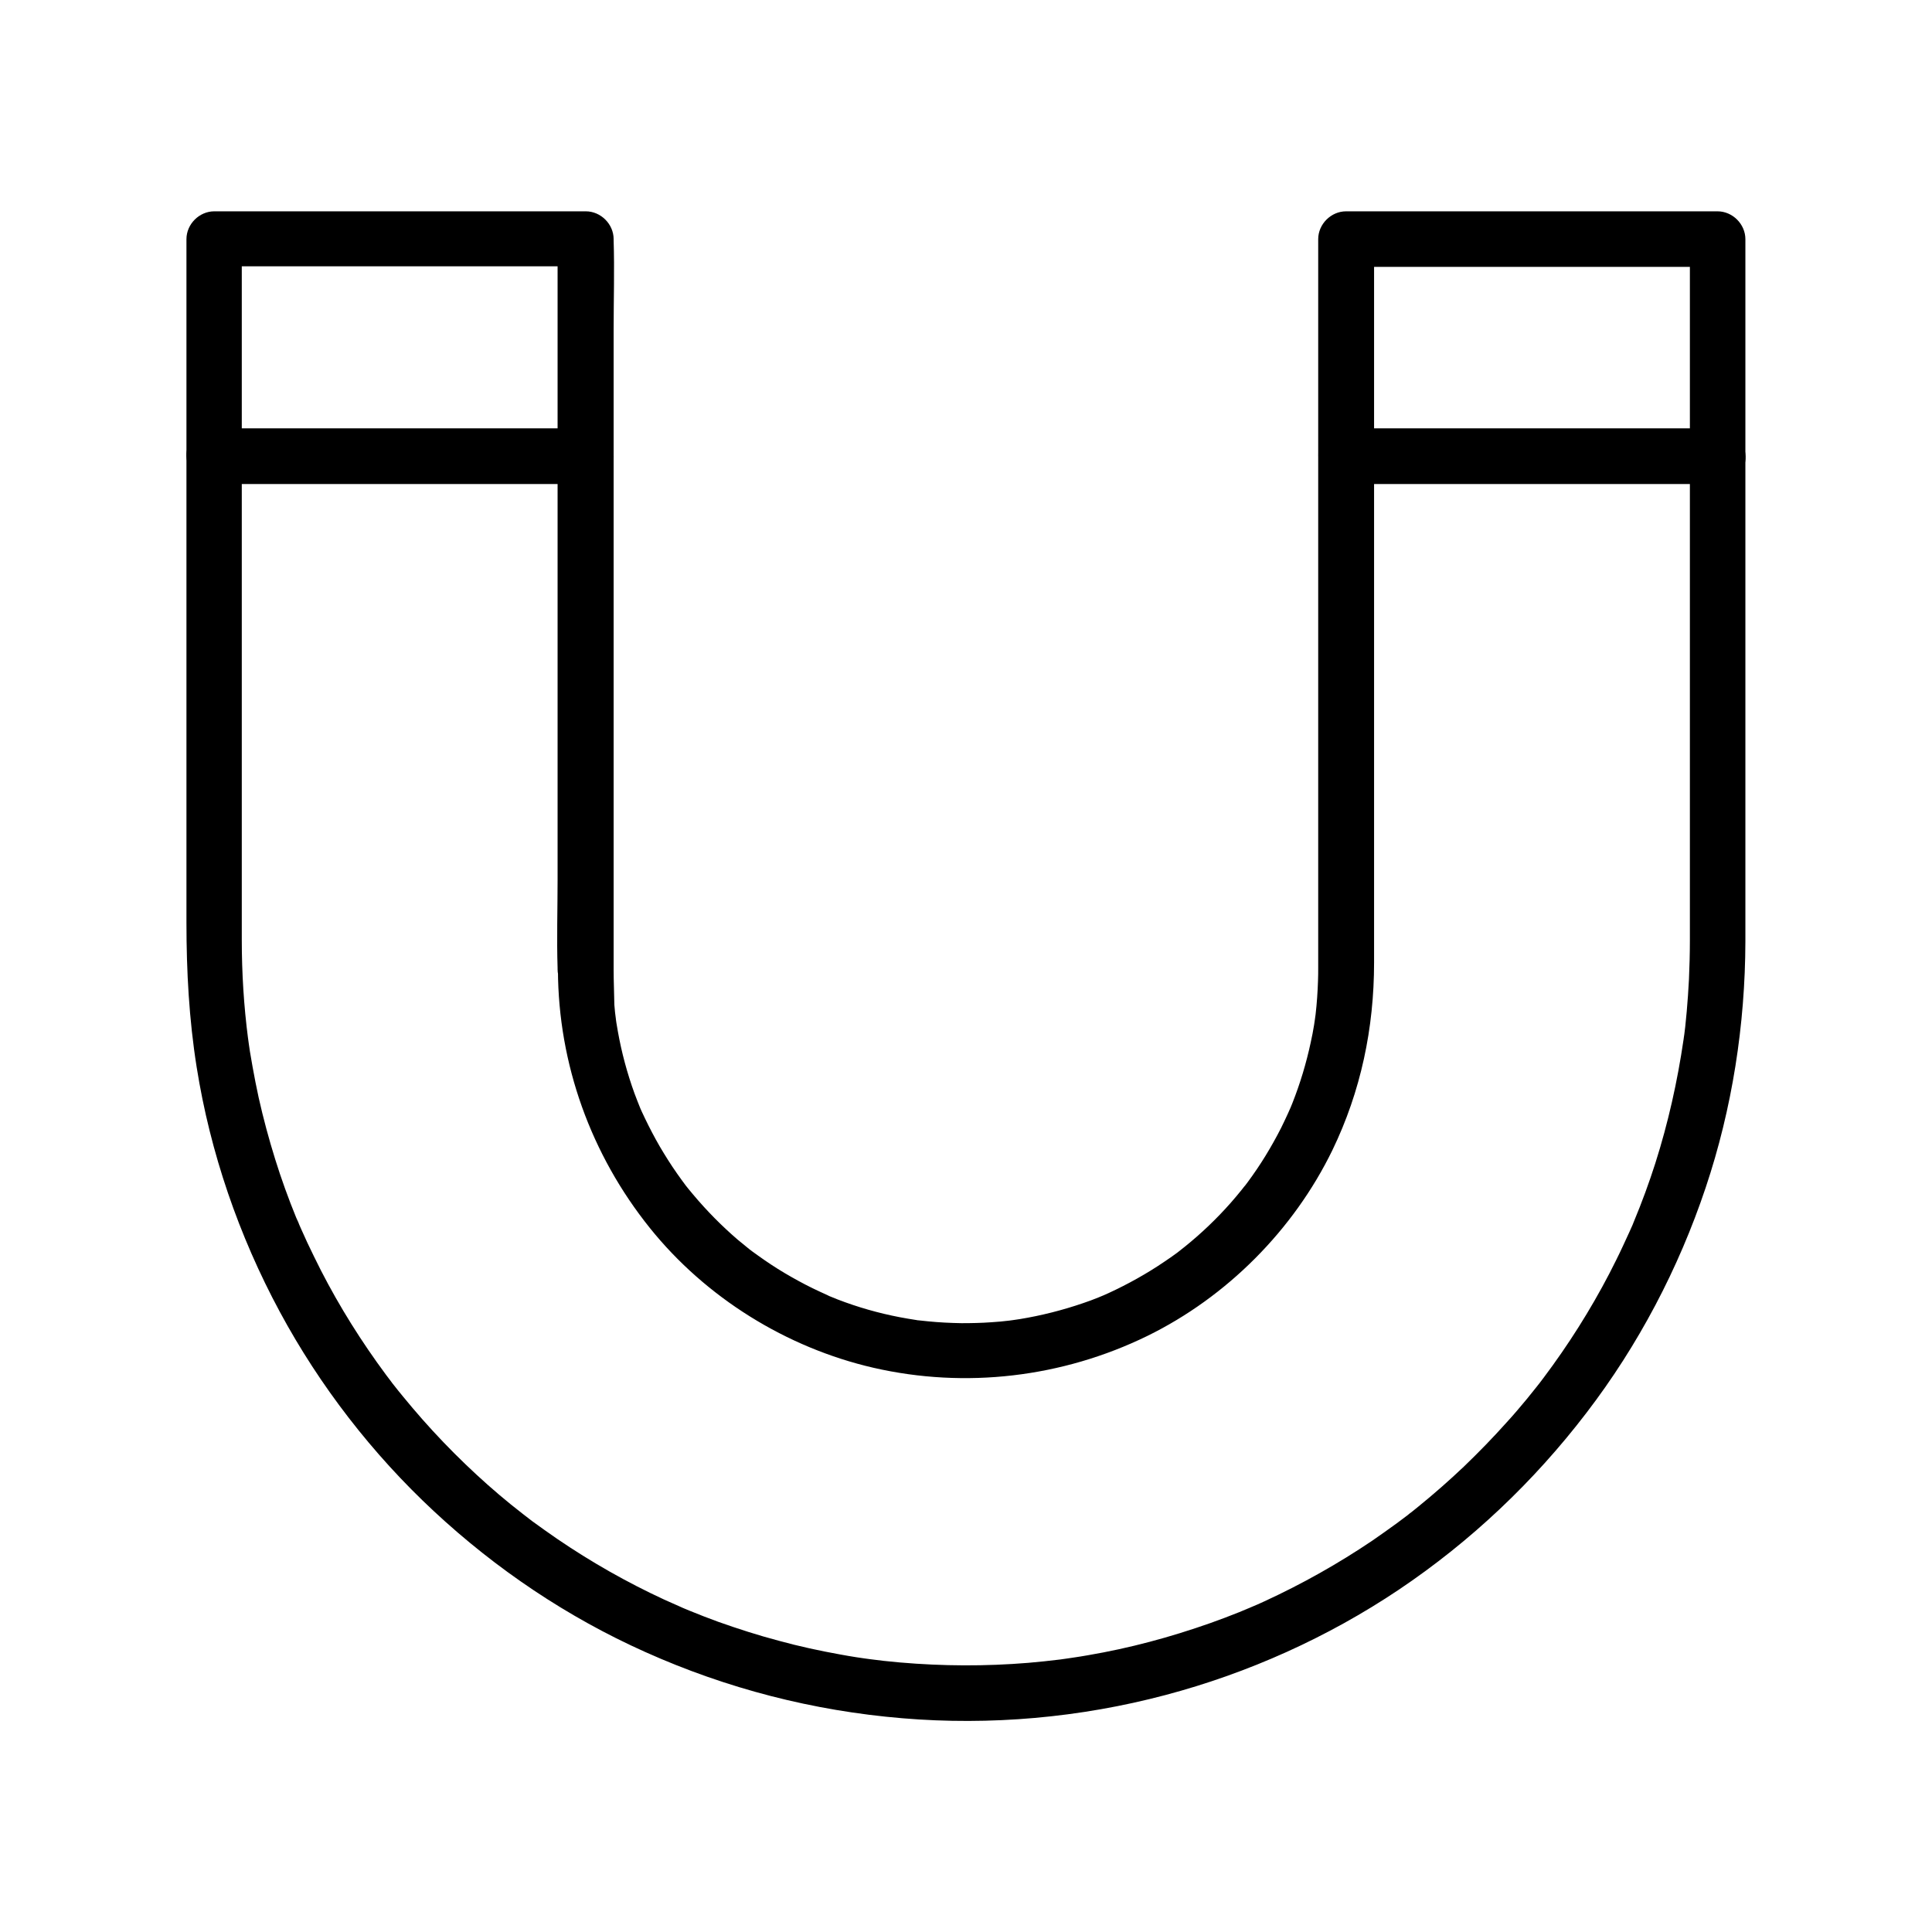 <?xml version="1.0" encoding="UTF-8"?>
<!-- Uploaded to: SVG Repo, www.svgrepo.com, Generator: SVG Repo Mixer Tools -->
<svg fill="#000000" width="800px" height="800px" version="1.1" viewBox="144 144 512 512" xmlns="http://www.w3.org/2000/svg">
 <g>
  <path d="m306.62 401.08v-19.285-46.102-56.039-48.461c0-7.824 0.246-15.695 0-23.469v-0.344c0-3.984-3.394-7.379-7.379-7.379h-33.309-53.039-12.102c-3.984 0-7.379 3.394-7.379 7.379v15.988 39.262 49.348 46.348 30.207c0 12.84 0.688 25.586 2.707 38.277 3.59 22.633 11.168 44.672 22.043 64.848 10.578 19.633 24.5 37.637 40.836 52.84 16.48 15.352 35.426 28.094 55.988 37.293 21.598 9.691 44.527 15.598 68.141 17.562 23.32 1.969 47.086-0.148 69.715-6.148 21.941-5.805 43.051-15.301 61.895-27.945 19.039-12.793 35.719-28.586 49.645-46.789 13.777-17.957 24.453-38.277 31.637-59.73 7.035-20.961 10.48-43.199 10.527-65.289v-17.711-40.195-49.543-45.758-28.879-3.984c0-3.984-3.394-7.379-7.379-7.379h-33.309-53.039-12.102c-3.984 0-7.379 3.394-7.379 7.379v15.742 38.918 49.594 47.773 33.504 7.477c0 1.18 0 2.363-0.051 3.543-0.098 2.953-0.297 5.953-0.641 8.906-0.051 0.441-0.297 2.016-0.098 0.738-0.098 0.688-0.195 1.328-0.297 2.016-0.246 1.523-0.543 3.102-0.887 4.625-1.18 5.512-2.805 10.922-4.871 16.137-0.148 0.395-0.934 2.262-0.395 0.984-0.246 0.59-0.543 1.18-0.789 1.77-0.59 1.277-1.18 2.559-1.82 3.836-1.277 2.508-2.656 4.969-4.133 7.379-1.477 2.41-3.051 4.723-4.723 6.988-0.195 0.246-1.18 1.574-0.789 1.031 0.395-0.543-0.641 0.789-0.836 1.031-0.934 1.18-1.918 2.312-2.902 3.445-3.691 4.184-7.773 8.07-12.102 11.562-0.246 0.195-1.574 1.23-1.031 0.836 0.543-0.395-0.836 0.59-1.031 0.789-1.133 0.836-2.262 1.625-3.445 2.41-2.312 1.574-4.723 3.051-7.184 4.43s-4.969 2.656-7.527 3.836c-0.59 0.246-1.18 0.543-1.77 0.789 1.23-0.543-0.59 0.246-0.984 0.395-1.328 0.543-2.656 1.031-3.984 1.477-5.461 1.871-11.07 3.297-16.777 4.231-0.688 0.098-1.328 0.195-2.016 0.297 1.277-0.195-0.246 0.051-0.738 0.098-1.574 0.195-3.148 0.344-4.773 0.441-2.656 0.195-5.312 0.246-7.922 0.246-3-0.051-5.953-0.195-8.906-0.492-0.789-0.098-1.574-0.148-2.363-0.246-1.477-0.148 0.738 0.148-0.738-0.098-1.426-0.246-2.902-0.441-4.328-0.738-5.656-1.082-11.168-2.656-16.531-4.723-0.59-0.246-1.23-0.492-1.82-0.738-0.297-0.098-0.59-0.246-0.887-0.395 0.098 0.051 1.031 0.441 0.246 0.098-1.379-0.641-2.754-1.23-4.133-1.918-2.508-1.23-5.019-2.609-7.43-4.035-2.41-1.426-4.773-3-7.035-4.625-0.543-0.395-1.031-0.738-1.574-1.133-0.246-0.195-0.492-0.395-0.789-0.59 0.098 0.051 0.887 0.688 0.195 0.148-1.082-0.887-2.164-1.77-3.246-2.656-4.231-3.641-8.168-7.625-11.758-11.906-0.395-0.492-0.836-0.984-1.23-1.477-0.195-0.246-0.395-0.492-0.59-0.738-0.688-0.887 0.641 0.887-0.051-0.051-0.836-1.133-1.672-2.262-2.461-3.394-1.625-2.312-3.102-4.676-4.527-7.086-1.426-2.461-2.707-4.922-3.938-7.477-0.297-0.59-0.543-1.18-0.836-1.77-0.195-0.395-0.789-1.82-0.297-0.641-0.59-1.426-1.133-2.856-1.672-4.281-1.918-5.312-3.394-10.773-4.379-16.336-0.148-0.789-0.246-1.523-0.395-2.312-0.051-0.441-0.297-2.016-0.098-0.738-0.195-1.328-0.344-2.707-0.441-4.035-0.043-3.238-0.191-6.191-0.191-9.191 0-3.836-3.394-7.578-7.379-7.379-3.984 0.195-7.379 3.246-7.379 7.379 0.098 24.945 8.758 48.906 24.355 68.34 14.809 18.449 36.164 31.734 59.238 37.047 24.402 5.609 50.086 2.559 72.57-8.414 21.105-10.332 38.77-28.094 49.051-49.199 7.578-15.645 11.07-32.422 11.07-49.789v-26.125-45.312-51.562-44.23-23.418-1.082c-2.461 2.461-4.922 4.922-7.379 7.379h33.309 53.039 12.102l-7.379-7.379v15.695 38.426 48.805 46.051 31.145 5.856c0 3.394-0.098 6.84-0.246 10.234-0.148 2.856-0.344 5.707-0.59 8.512-0.148 1.379-0.246 2.707-0.395 4.035-0.098 0.688-0.148 1.328-0.246 2.016-0.051 0.344-0.098 0.688-0.148 0.984-0.098 0.887 0.148-1.031-0.051 0.395-1.625 11.121-4.082 22.09-7.477 32.766-1.672 5.215-3.543 10.332-5.656 15.398-0.098 0.195-0.59 1.477-0.246 0.641 0.344-0.738-0.098 0.246-0.148 0.344-0.246 0.59-0.543 1.18-0.789 1.77-0.59 1.277-1.18 2.559-1.77 3.836-1.133 2.461-2.363 4.871-3.59 7.281-5.019 9.645-10.875 18.895-17.418 27.602-0.441 0.59-0.887 1.18-1.379 1.82 0.738-0.984-0.148 0.195-0.441 0.543-0.887 1.082-1.723 2.164-2.609 3.246-1.723 2.066-3.445 4.133-5.266 6.102-3.641 4.082-7.477 8.02-11.414 11.809-3.887 3.691-7.922 7.231-12.102 10.629-0.492 0.395-0.984 0.789-1.523 1.23-0.297 0.195-1.969 1.523-0.789 0.641-1.133 0.836-2.215 1.672-3.344 2.508-2.164 1.574-4.379 3.148-6.594 4.676-9.055 6.102-18.598 11.465-28.535 16.039-1.18 0.543-2.363 1.082-3.59 1.574-0.297 0.148-0.59 0.246-0.887 0.395 1.277-0.543 0.195-0.098-0.051 0-0.688 0.297-1.426 0.59-2.117 0.887-2.559 1.031-5.066 1.969-7.676 2.902-5.312 1.871-10.676 3.543-16.09 4.969-5.363 1.426-10.824 2.609-16.285 3.543-1.328 0.246-2.656 0.441-3.984 0.641-0.688 0.098-1.328 0.195-2.016 0.297-0.195 0.051-1.625 0.195-0.688 0.098 0.836-0.098-0.543 0.051-0.688 0.098-2.805 0.344-5.609 0.641-8.461 0.887-11.316 0.934-22.73 0.887-34.047-0.098-2.805-0.246-5.609-0.543-8.461-0.934 1.523 0.195-0.688-0.098-1.031-0.148-0.688-0.098-1.328-0.195-2.016-0.297-1.426-0.246-2.856-0.441-4.328-0.738-5.461-0.984-10.922-2.164-16.285-3.641-5.41-1.426-10.773-3.148-16.039-5.019-2.559-0.934-5.117-1.918-7.625-2.953-0.344-0.148-2.164-0.887-1.523-0.641 0.641 0.297-0.934-0.395-1.23-0.543-1.277-0.59-2.609-1.133-3.887-1.723-9.891-4.574-19.434-9.988-28.438-16.137-2.215-1.523-4.43-3.102-6.594-4.676-0.543-0.395-1.031-0.789-1.523-1.18-0.344-0.246-0.688-0.543-1.031-0.789 0.098 0.051 0.887 0.688 0.195 0.148-1.082-0.887-2.215-1.723-3.297-2.609-4.184-3.394-8.168-6.938-12.055-10.676-3.938-3.789-7.723-7.723-11.367-11.855-1.77-2.016-3.492-4.035-5.215-6.148-0.836-0.984-1.625-2.016-2.41-3-0.148-0.195-0.836-1.082-0.051-0.051-0.195-0.246-0.395-0.492-0.59-0.789-0.441-0.59-0.887-1.18-1.379-1.82-6.496-8.758-12.301-18.008-17.27-27.699-1.23-2.41-2.41-4.871-3.59-7.332-0.543-1.18-1.082-2.363-1.625-3.59-0.246-0.59-0.543-1.18-0.789-1.82 0.59 1.328-0.344-0.887-0.543-1.23-2.066-5.066-3.938-10.234-5.559-15.449-1.672-5.363-3.148-10.824-4.379-16.336-0.59-2.707-1.133-5.461-1.625-8.215-0.246-1.328-0.441-2.656-0.688-3.984-0.098-0.688-0.195-1.328-0.297-2.016-0.051-0.441-0.395-2.856-0.195-1.379-1.133-8.707-1.672-17.465-1.672-26.223v-19.039-40.492-49.152-44.871-28.387-3.938c-2.461 2.461-4.922 4.922-7.379 7.379h33.309 53.039 12.102c-2.461-2.461-4.922-4.922-7.379-7.379v19.285 46.102 56.039 48.461c0 7.824-0.246 15.695 0 23.469v0.344c0 3.836 3.394 7.578 7.379 7.379 4.07 0 7.465-3.051 7.465-7.184z"/>
  <path d="m599.21 257.52h-33.309-53.039-12.102c-3.836 0-7.578 3.394-7.379 7.379 0.195 3.984 3.246 7.379 7.379 7.379h33.309 53.039 12.102c3.836 0 7.578-3.394 7.379-7.379-0.195-4.035-3.246-7.379-7.379-7.379z"/>
  <path d="m299.24 257.52h-33.309-53.039-12.102c-3.836 0-7.578 3.394-7.379 7.379 0.195 3.984 3.246 7.379 7.379 7.379h33.309 53.039 12.102c3.836 0 7.578-3.394 7.379-7.379-0.199-4.035-3.246-7.379-7.379-7.379z"/>
 </g>
</svg>